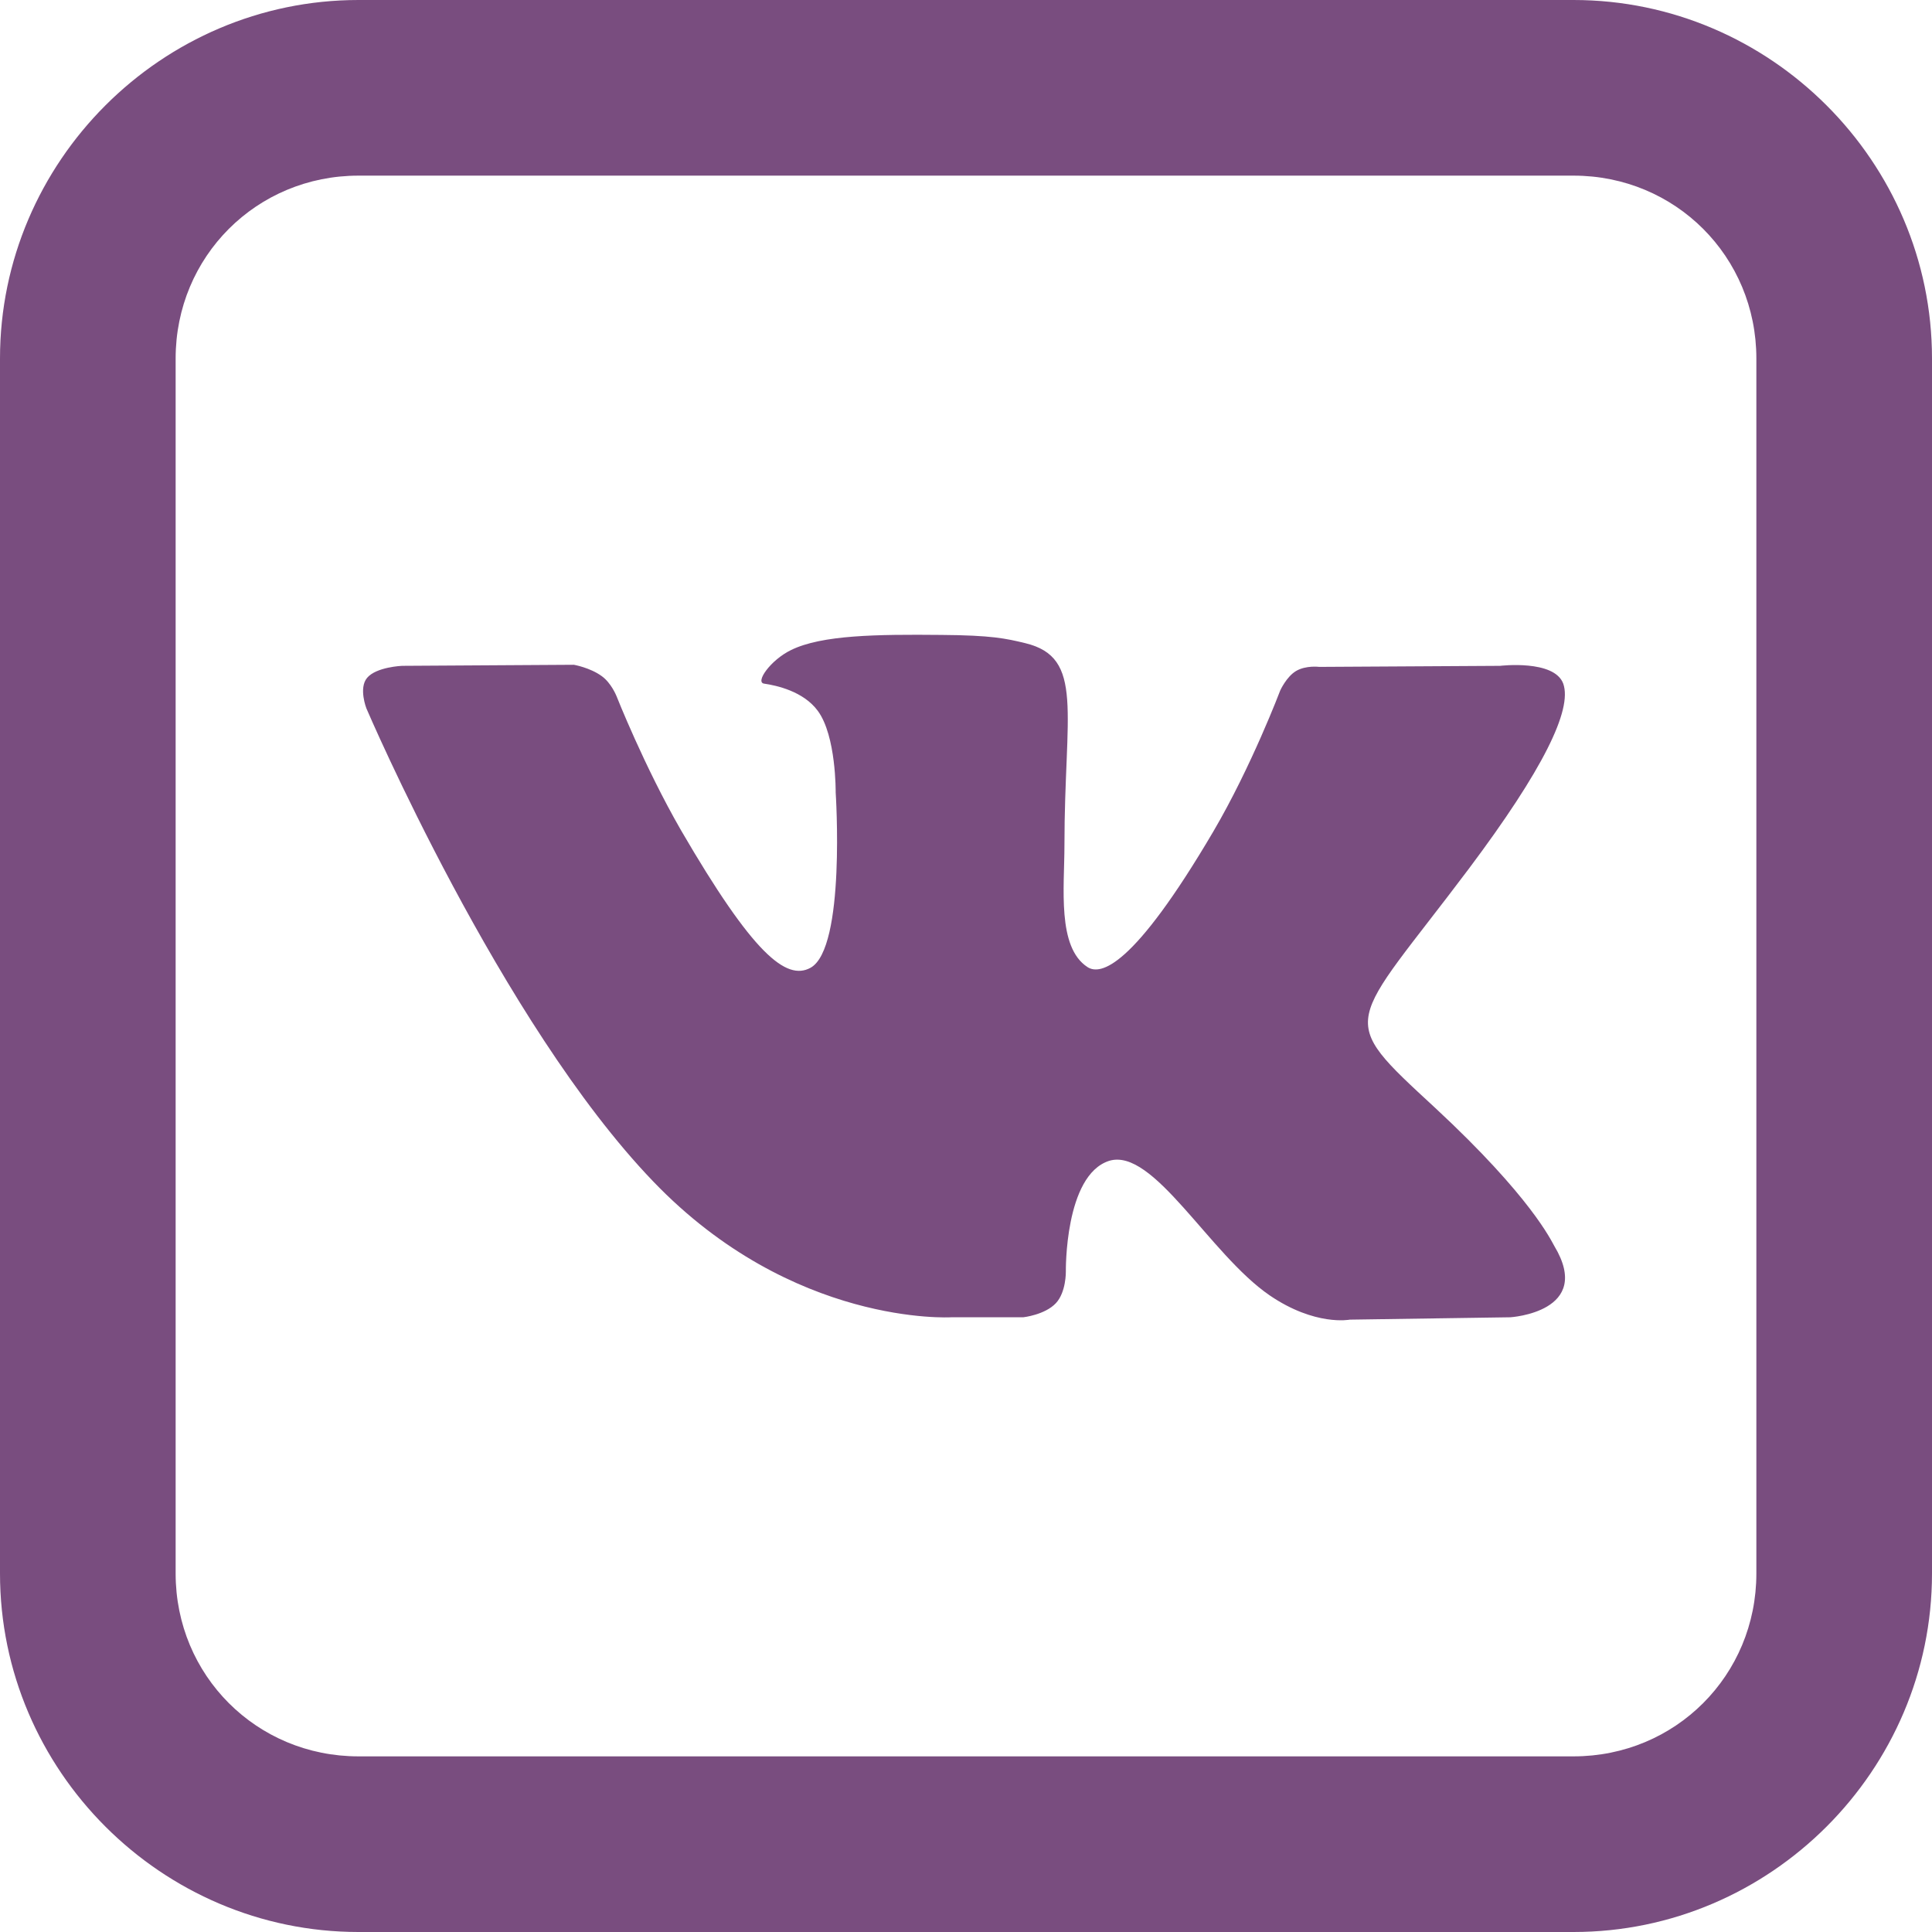 <svg width="22" height="22" viewBox="0 0 22 22" fill="none" xmlns="http://www.w3.org/2000/svg">
<path d="M4.082 0C1.84 0 0 1.84 0 4.082V17.918C0 20.16 1.84 22 4.082 22H17.918C20.16 22 22 20.16 22 17.918V4.082C22 1.84 20.16 0 17.918 0H4.082ZM4.082 2H17.918C19.078 2 20 2.922 20 4.082V17.918C20 19.078 19.078 20 17.918 20H4.082C2.922 20 2 19.078 2 17.918V4.082C2 2.922 2.922 2 4.082 2ZM10.719 7.23C9.984 7.223 9.359 7.23 9.008 7.402C8.773 7.516 8.594 7.773 8.703 7.785C8.84 7.805 9.148 7.871 9.312 8.094C9.523 8.379 9.516 9.023 9.516 9.023C9.516 9.023 9.633 10.797 9.23 11.02C8.953 11.172 8.574 10.863 7.754 9.453C7.336 8.727 7.02 7.926 7.02 7.926C7.02 7.926 6.961 7.777 6.852 7.699C6.719 7.602 6.535 7.57 6.535 7.57L4.578 7.582C4.578 7.582 4.285 7.594 4.18 7.719C4.082 7.836 4.172 8.066 4.172 8.066C4.172 8.066 5.703 11.648 7.438 13.453C9.027 15.109 10.832 15 10.832 15H11.652C11.652 15 11.898 14.973 12.023 14.84C12.141 14.715 12.137 14.48 12.137 14.48C12.137 14.48 12.121 13.383 12.629 13.219C13.133 13.062 13.773 14.281 14.457 14.75C14.977 15.105 15.371 15.027 15.371 15.027L17.199 15C17.199 15 18.152 14.941 17.699 14.188C17.664 14.129 17.438 13.633 16.344 12.617C15.195 11.555 15.348 11.727 16.73 9.887C17.57 8.766 17.906 8.082 17.801 7.785C17.699 7.508 17.082 7.582 17.082 7.582L15.023 7.594C15.023 7.594 14.871 7.574 14.758 7.641C14.648 7.707 14.578 7.863 14.578 7.863C14.578 7.863 14.25 8.73 13.816 9.469C12.902 11.023 12.531 11.109 12.383 11.012C12.035 10.785 12.121 10.105 12.121 9.625C12.121 8.113 12.352 7.488 11.676 7.324C11.453 7.27 11.289 7.234 10.719 7.23Z" fill="#794D7F"/>
</svg>
